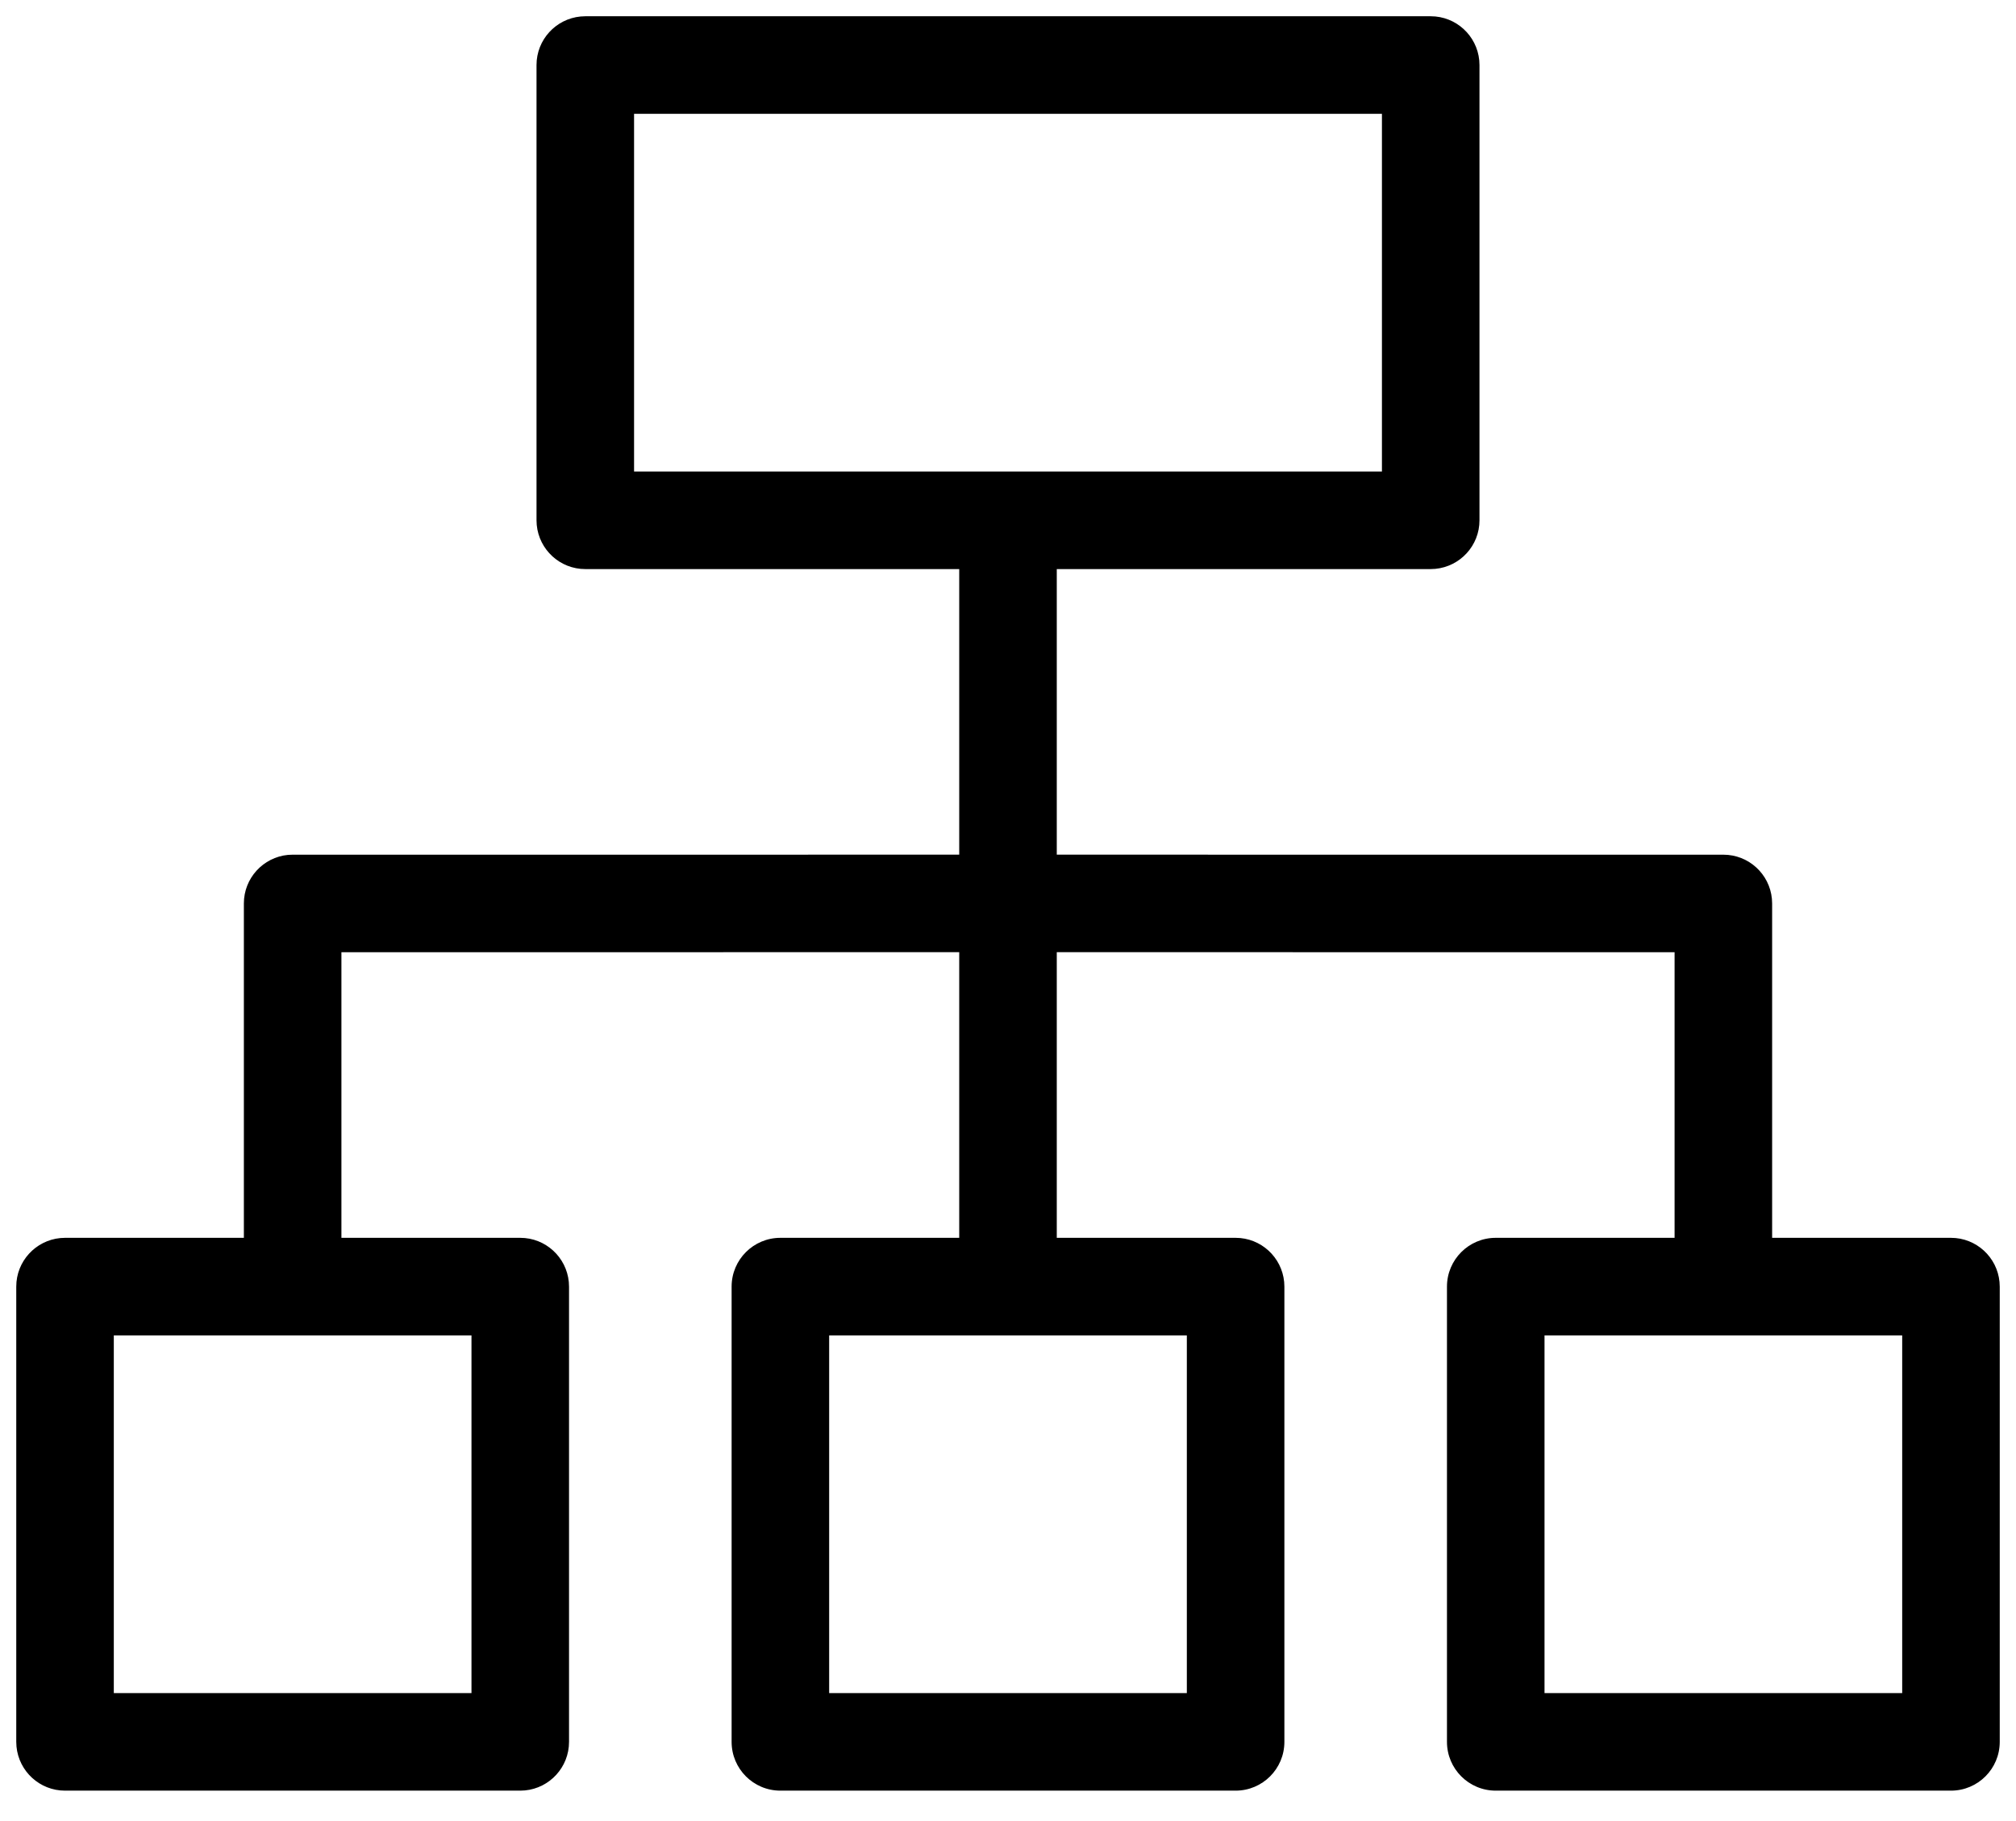 <?xml version="1.0" encoding="UTF-8"?>
<svg width="62px" height="56px" viewBox="0 0 62 56" version="1.1" xmlns="http://www.w3.org/2000/svg" xmlns:xlink="http://www.w3.org/1999/xlink">
    <title>Combined Shape 2</title>
    <g id="Page-1" stroke="none" stroke-width="1" fill="none" fill-rule="evenodd">
        <g id="Artboard" transform="translate(-197, -250)" fill="#000000" fill-rule="nonzero">
            <path d="M241,250.5 C241.78,250.5 242.42,251.095 242.493,251.856 L242.5,252 L242.5,266 C242.5,266.78 241.905,267.42 241.144,267.493 L241,267.5 L229.5,267.5 L229.5,276.282 L250,276.283 C250.78,276.283 251.42,276.877 251.493,277.638 L251.5,277.783 L251.5,288.065 L257,288.065 C257.78,288.065 258.42,288.66 258.493,289.421 L258.5,289.565 L258.5,303.565 C258.5,304.394 257.828,305.065 257,305.065 L257,305.065 L243,305.065 C242.172,305.065 241.5,304.394 241.5,303.565 L241.5,303.565 L241.5,289.565 C241.5,288.737 242.172,288.065 243,288.065 L243,288.065 L248.5,288.065 L248.5,279.282 L229.5,279.281 L229.5,288.065 L235,288.065 C235.78,288.065 236.42,288.66 236.493,289.421 L236.5,289.565 L236.5,303.565 C236.5,304.394 235.828,305.065 235,305.065 L235,305.065 L221,305.065 C220.172,305.065 219.5,304.394 219.5,303.565 L219.5,303.565 L219.5,289.565 C219.5,288.737 220.172,288.065 221,288.065 L221,288.065 L226.5,288.065 L226.5,279.281 L207.5,279.282 L207.5,288.065 L213,288.065 C213.78,288.065 214.42,288.66 214.493,289.421 L214.5,289.565 L214.5,303.565 C214.5,304.345 213.905,304.986 213.144,305.058 L213,305.065 L199,305.065 C198.22,305.065 197.58,304.47 197.507,303.71 L197.5,303.565 L197.5,289.565 C197.5,288.786 198.095,288.145 198.856,288.072 L199,288.065 L204.5,288.065 L204.5,277.783 C204.5,277.003 205.095,276.362 205.856,276.289 L206,276.283 L226.5,276.282 L226.5,267.5 L215,267.5 C214.22,267.5 213.58,266.905 213.507,266.144 L213.5,266 L213.5,252 C213.5,251.22 214.095,250.58 214.856,250.507 L215,250.5 L241,250.5 Z M211.5,291.065 L200.5,291.065 L200.5,302.065 L211.5,302.065 L211.5,291.065 Z M233.5,291.065 L222.5,291.065 L222.5,302.065 L233.5,302.065 L233.5,291.065 Z M255.5,291.065 L244.5,291.065 L244.5,302.065 L255.5,302.065 L255.5,291.065 Z M239.5,253.5 L216.5,253.5 L216.5,264.5 L239.5,264.5 L239.5,253.5 Z" id="Combined-Shape"></path>
        </g>
    </g>
</svg>